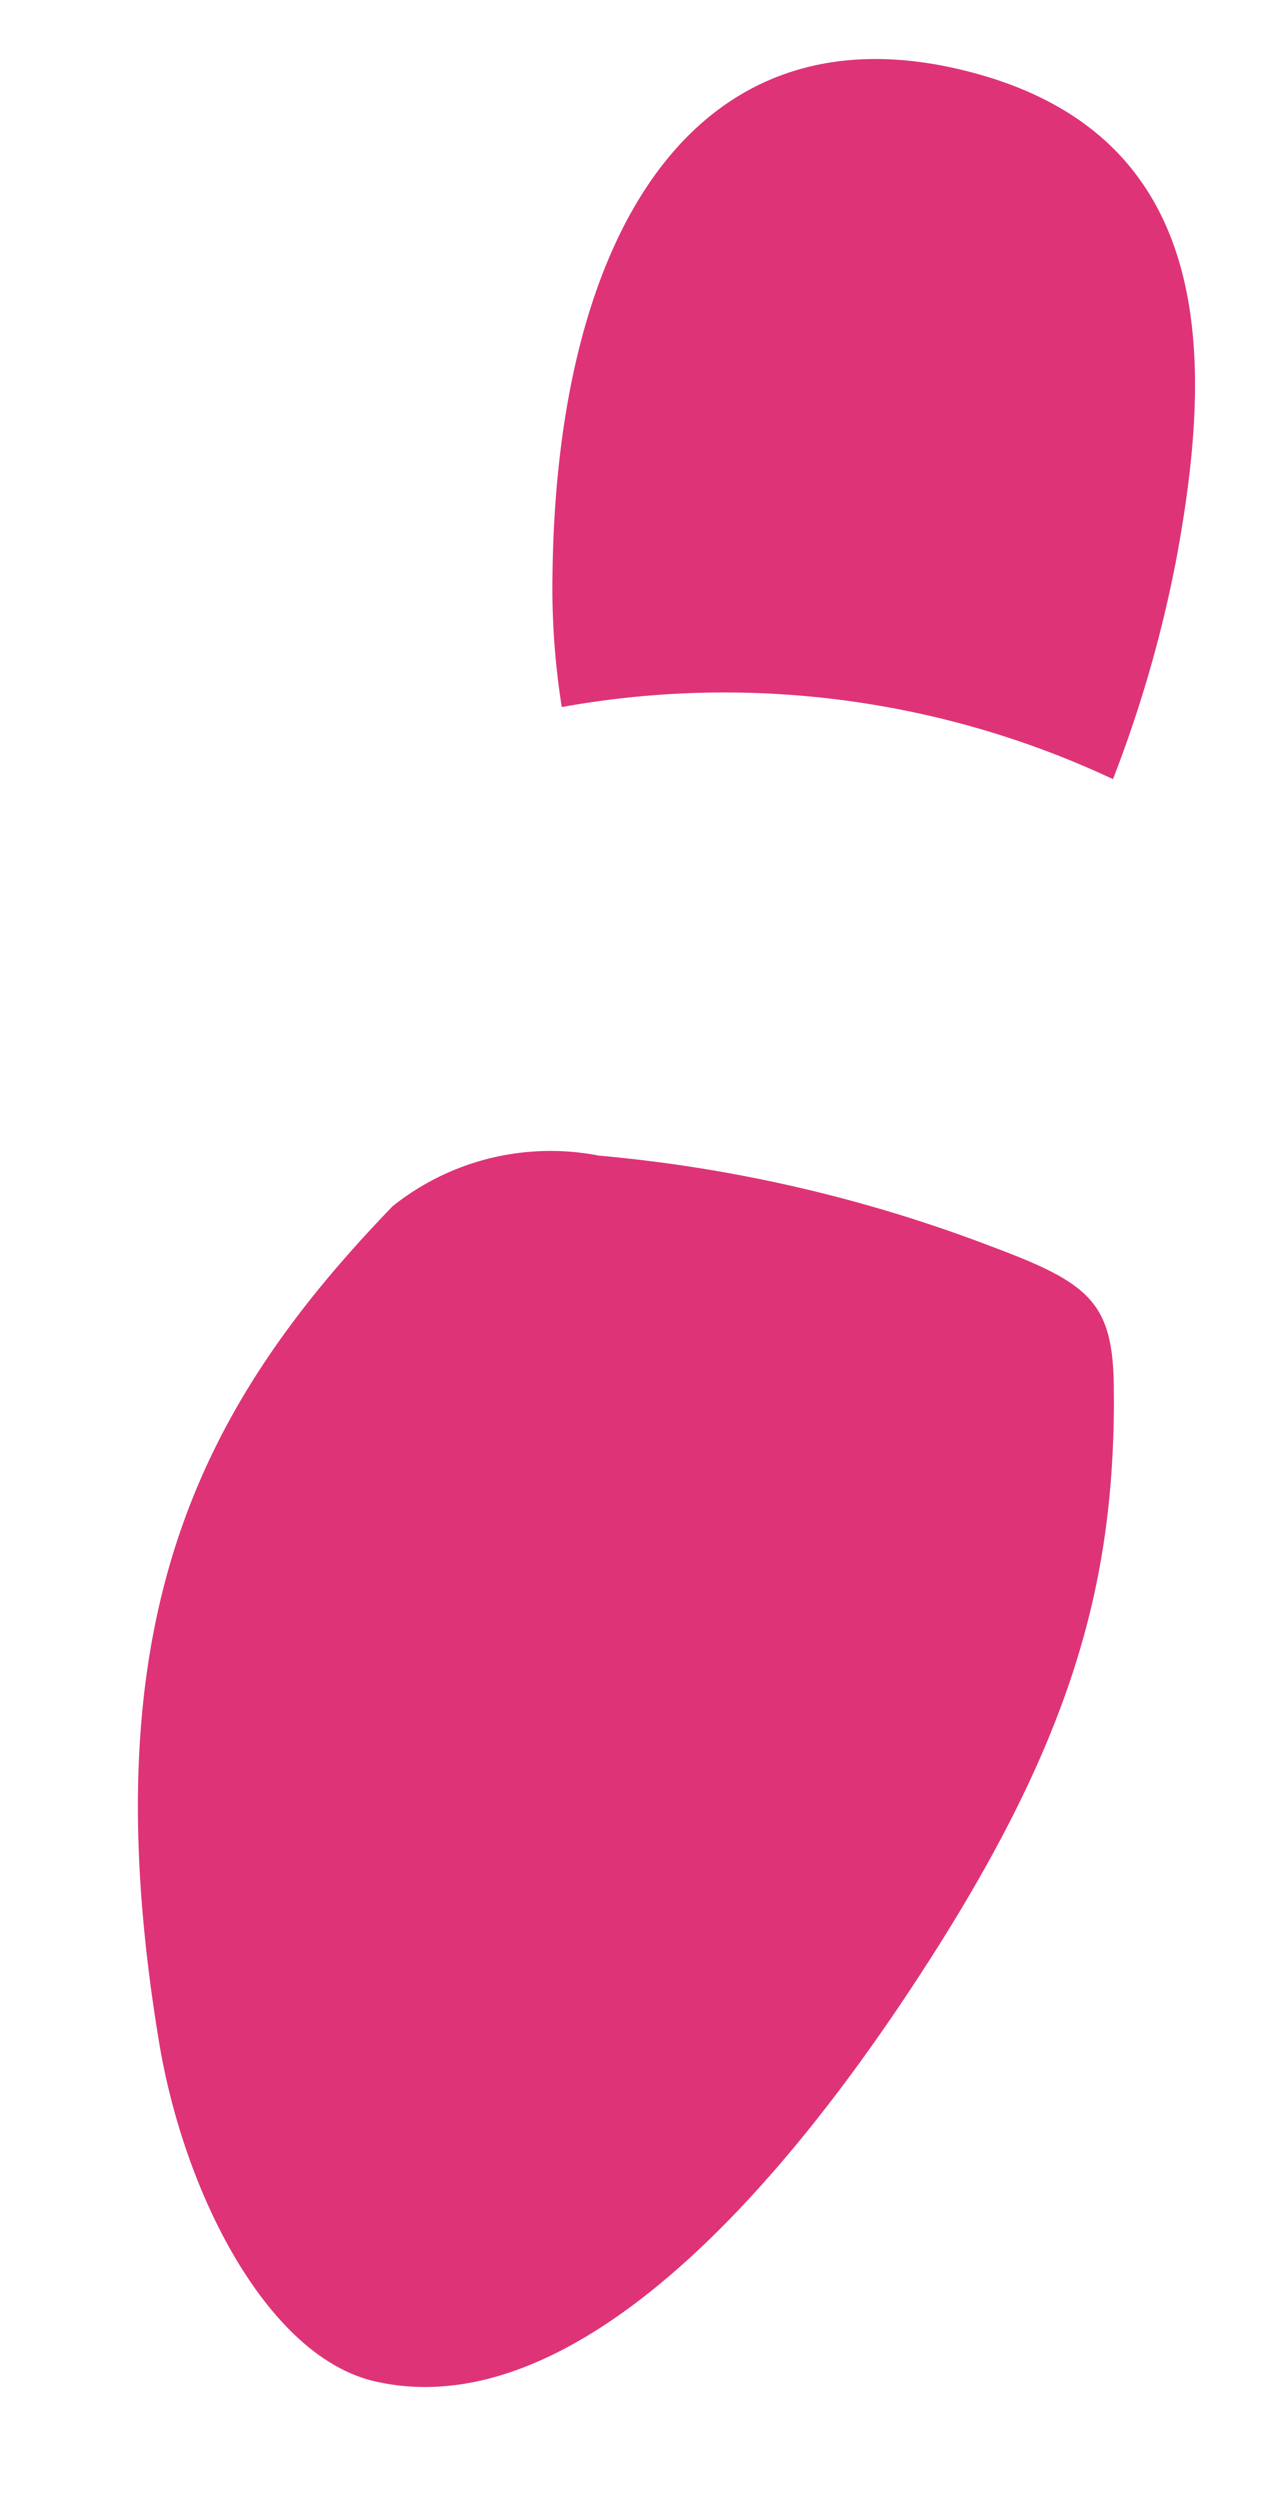 <svg xmlns="http://www.w3.org/2000/svg" width="17.787" height="34.888"><path d="M7.843 9.868a12.772 12.772 0 017.696 1.006 17.672 17.672 0 00.888-3.09c.509-2.757.607-5.976-3.055-6.822s-5.597 2.27-5.658 7.039a10.646 10.646 0 00.129 1.867m.517 6.26a3.533 3.533 0 00-2.878.706c-2.714 2.811-4.234 5.79-3.262 11.663.355 2.147 1.528 4.395 3.01 4.737 2.393.553 5.058-1.819 7.458-5.435 2.22-3.344 2.852-5.56 2.864-8.21v-.03l-.002-.242c-.02-1.158-.362-1.419-1.722-1.926a20.408 20.408 0 00-5.469-1.263" opacity=".8" fill="#d70056"/></svg>